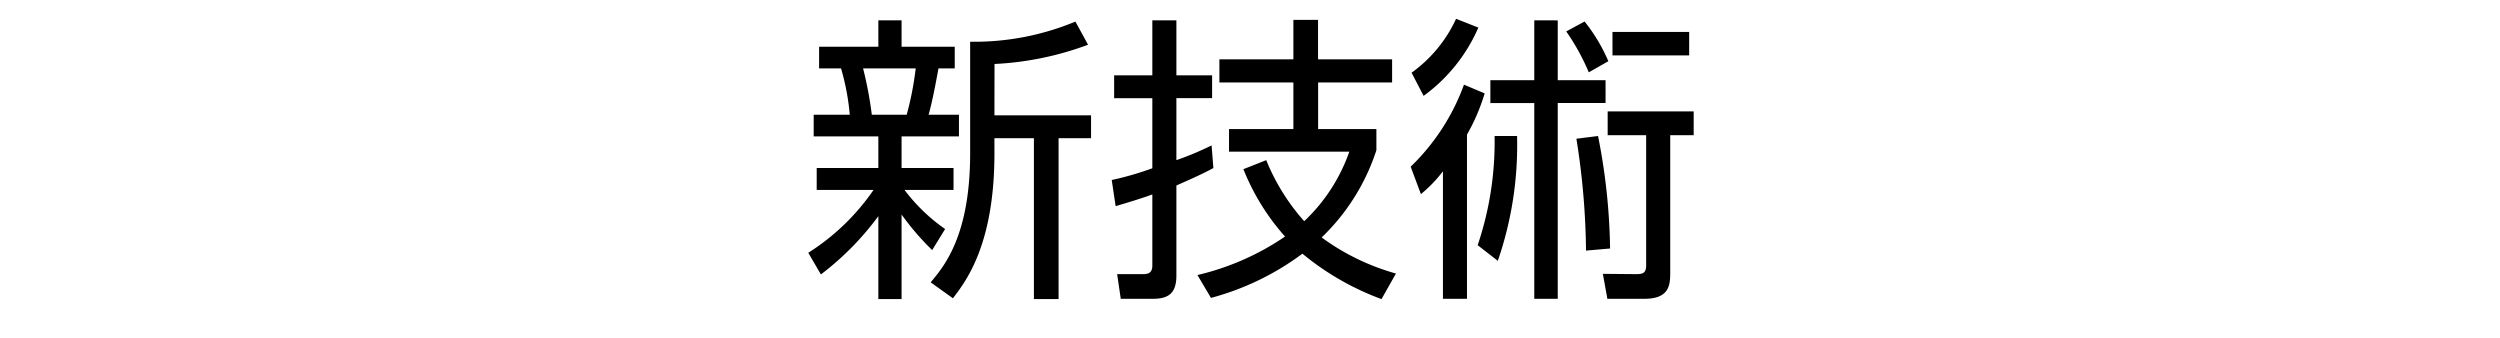 <svg xmlns="http://www.w3.org/2000/svg" width="133" height="18" viewBox="0 0 133 18">
  <g id="グループ_1985" data-name="グループ 1985" transform="translate(12365 -2015)">
    <rect id="長方形_2018" data-name="長方形 2018" width="133" height="18" transform="translate(-12365 2015)" fill="none"/>
    <path id="パス_7359" data-name="パス 7359" d="M7.616-2.384a9.445,9.445,0,0,1-2.16-2.08H8.064V-5.632H5.3v-1.68H8.352V-8.464H6.736c.224-.752.48-2.224.528-2.464h.864V-12.08H5.3v-1.408H4.064v1.408H.912v1.152H2.08a12.686,12.686,0,0,1,.464,2.464H.624v1.152h3.44v1.68H.784v1.168H3.808A11.936,11.936,0,0,1,.336-1.12L1.008.032a15.225,15.225,0,0,0,3.056-3.1V1.344H5.3v-4.5A13.876,13.876,0,0,0,6.928-1.264Zm-3.9-6.08a19.941,19.941,0,0,0-.464-2.464h2.8a16.672,16.672,0,0,1-.48,2.464Zm6.528-2.7a16.487,16.487,0,0,0,4.976-1.024l-.672-1.232a14.015,14.015,0,0,1-5.6,1.072v5.936c0,4.352-1.36,5.984-2.1,6.864L8.032,1.3C8.72.4,10.24-1.552,10.24-6.4v-.816h2.1v8.56h1.312v-8.56h1.728V-8.432H10.24ZM21.76,1.28a14.309,14.309,0,0,0,4.864-2.352,14.405,14.405,0,0,0,4.208,2.416L31.6-.016a12.249,12.249,0,0,1-3.952-1.92,11.24,11.24,0,0,0,2.912-4.64V-7.7h-3.1v-2.48h3.936v-1.232H27.456v-2.1H26.144v2.1H22.208v1.232h3.936V-7.7H22.72v1.2h6.4a9.3,9.3,0,0,1-2.4,3.7A11.18,11.18,0,0,1,24.7-6.048l-1.216.48A12.154,12.154,0,0,0,25.7-1.984,13.871,13.871,0,0,1,21.04.064Zm.032-8.112a16.3,16.3,0,0,1-1.872.784v-3.3h1.9V-10.56h-1.9v-2.928H18.64v2.928H16.608v1.216H18.64v3.728a16.534,16.534,0,0,1-2.16.624L16.688-3.6c.64-.192,1.344-.4,1.952-.624V-.432c0,.448-.32.448-.528.448H16.768l.192,1.312h1.712c.8,0,1.248-.272,1.248-1.232V-4.7c1.168-.512,1.616-.736,1.968-.928ZM38.96-13.488V-10.3H36.624v1.216H38.96V1.328h1.248V-9.088h2.544V-10.3H40.208v-3.184ZM32.928-4.24A7.21,7.21,0,0,0,34.1-5.456V1.328h1.28V-7.408A10.547,10.547,0,0,0,36.32-9.6l-1.1-.464A11.546,11.546,0,0,1,32.384-5.7ZM42.9-11.312a9.161,9.161,0,0,0-1.264-2.112l-.976.528a11.866,11.866,0,0,1,1.2,2.176Zm-8.1-2.256A7.271,7.271,0,0,1,32.432-10.7l.64,1.232A8.83,8.83,0,0,0,35.984-13.1Zm12.4.7H43.12v1.248H47.2Zm-6,5.68a39.649,39.649,0,0,1,.512,5.952l1.28-.112a32.645,32.645,0,0,0-.64-5.984Zm-4.352-.144a17.164,17.164,0,0,1-.9,5.808l1.072.832a18.867,18.867,0,0,0,1.024-6.64ZM47.44-8.64H42.864v1.264h2.048V-.448c0,.432-.208.464-.56.464L42.608,0l.24,1.328h1.968c1.376,0,1.376-.784,1.376-1.456V-7.376H47.44Z" transform="translate(-12322.336 2029.568)"/>
  </g>
</svg>
